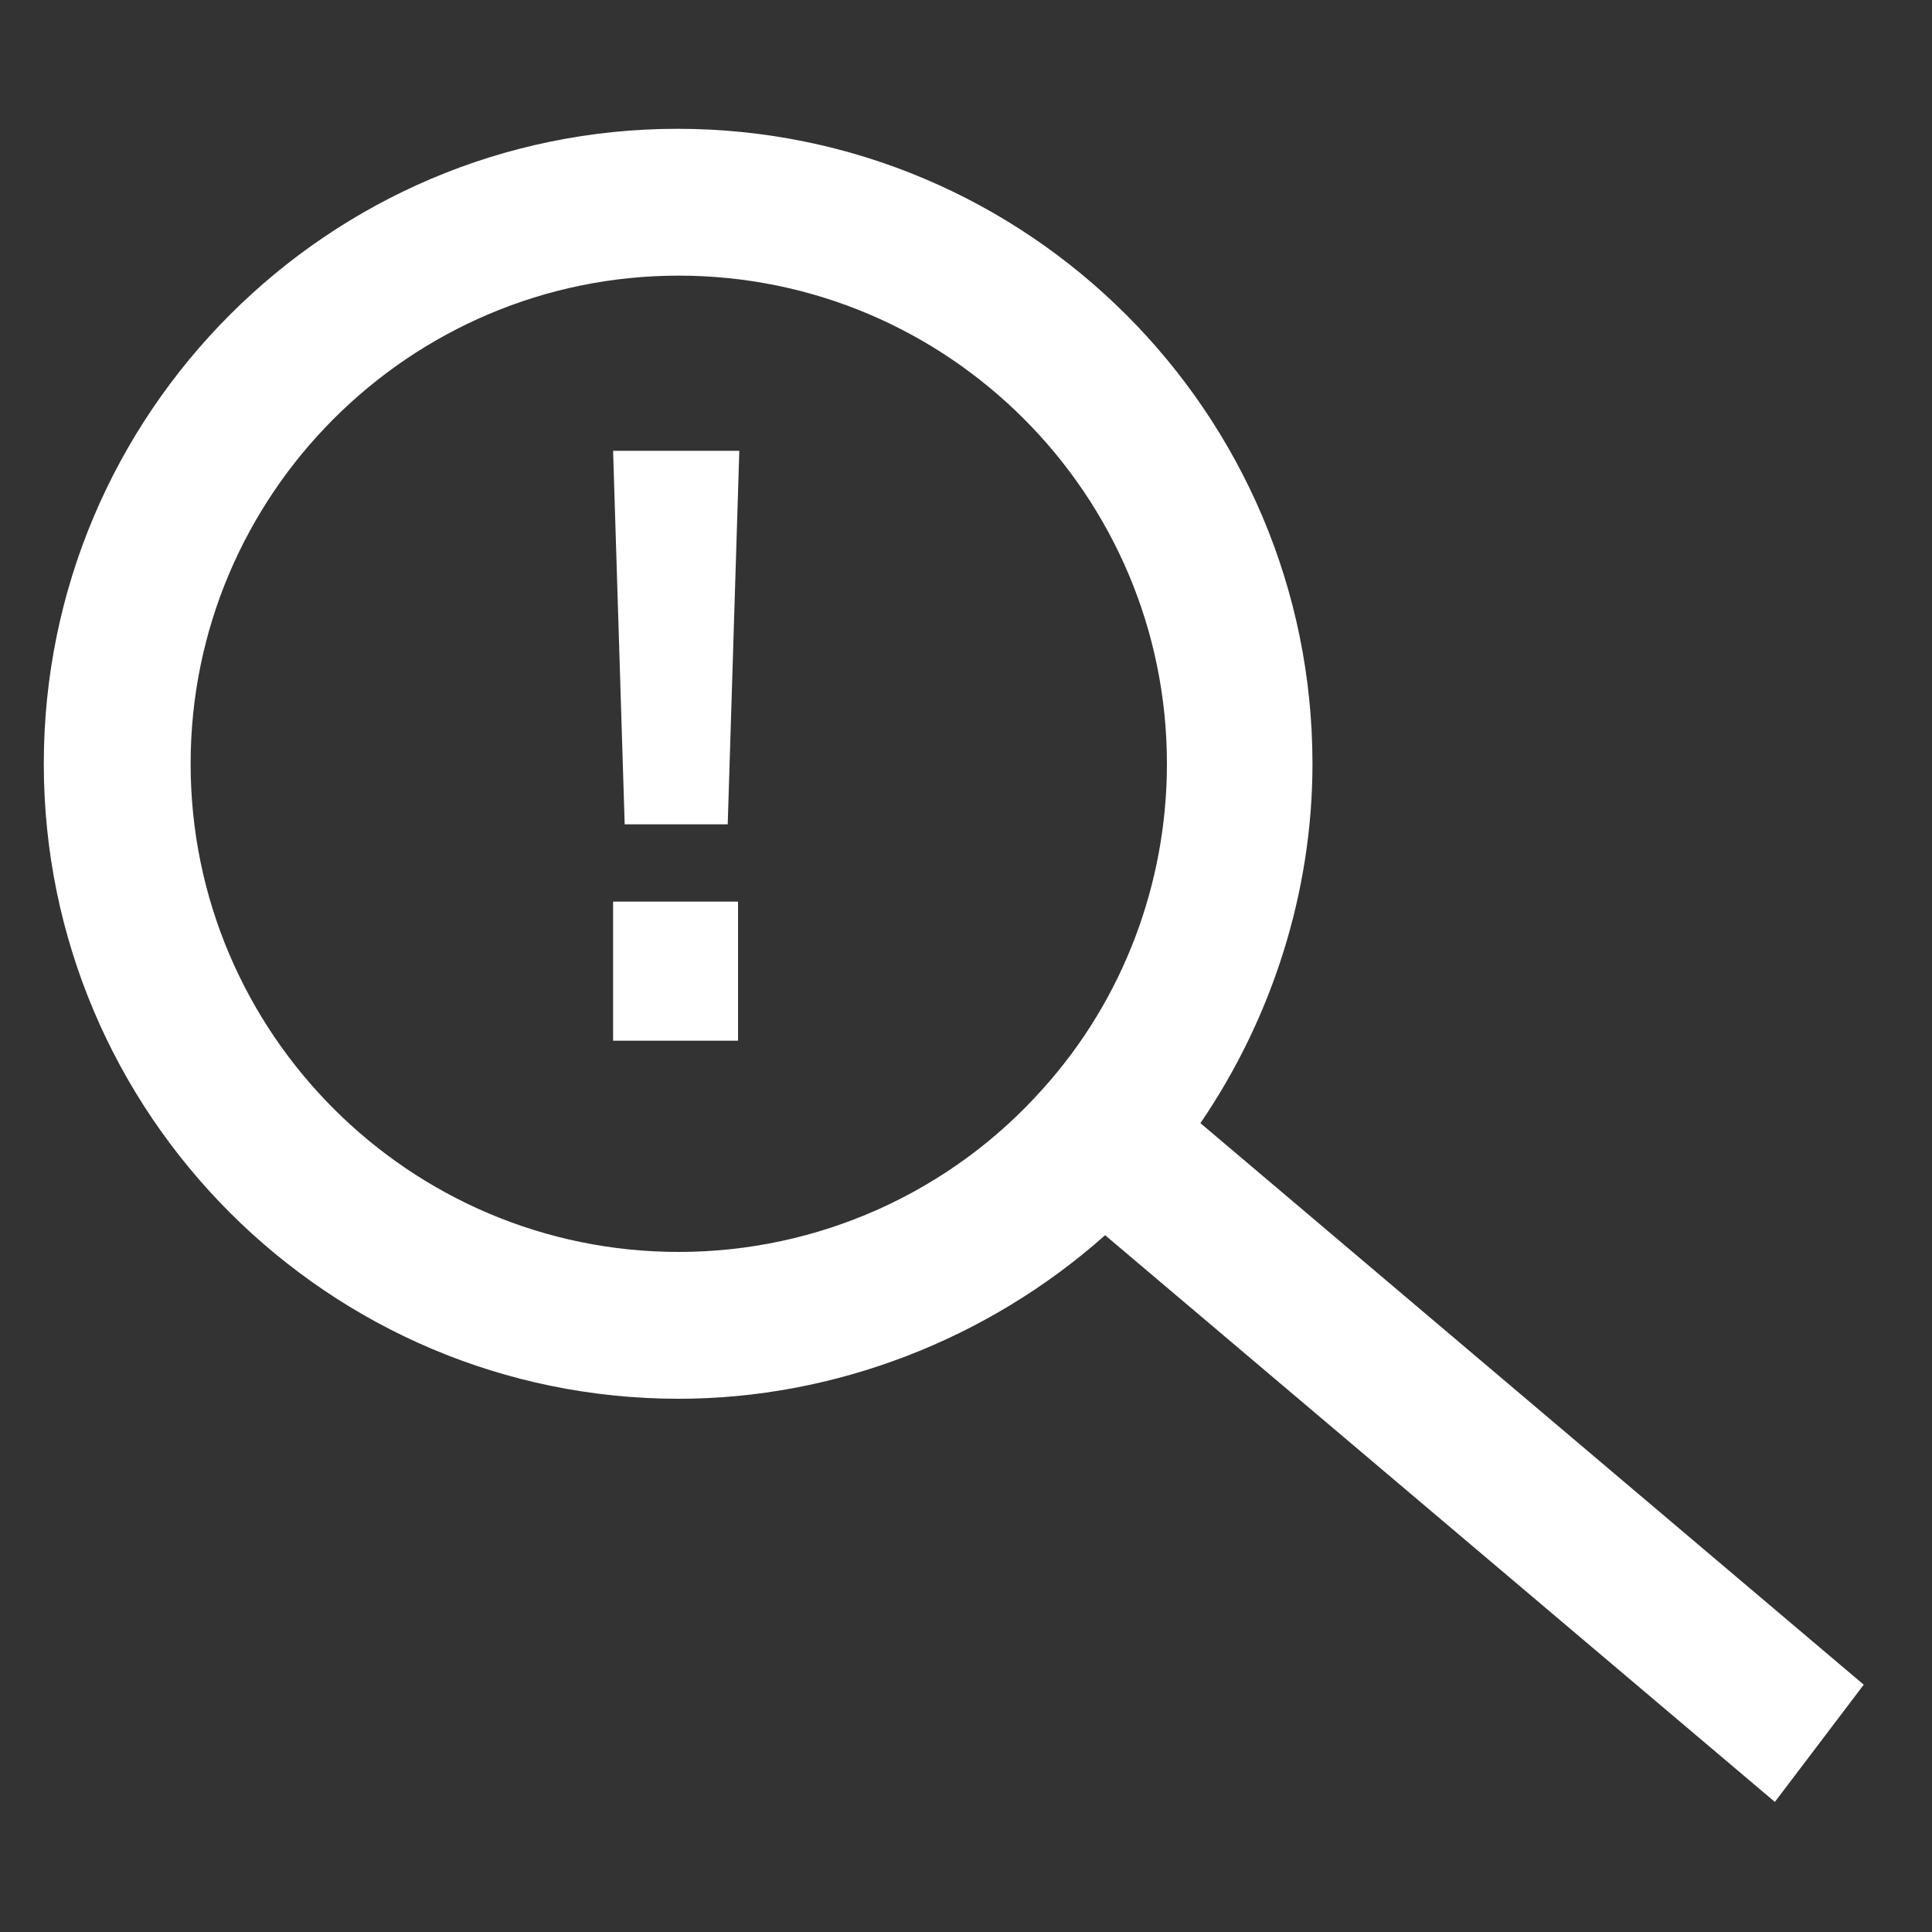 <?xml version="1.0" encoding="utf-8"?>
<!-- Generator: Adobe Illustrator 24.2.3, SVG Export Plug-In . SVG Version: 6.00 Build 0)  -->
<svg version="1.1" id="Layer_1" xmlns="http://www.w3.org/2000/svg" xmlns:xlink="http://www.w3.org/1999/xlink" x="0px" y="0px"
	 viewBox="0 0 150 150" style="enable-background:new 0 0 150 150;" xml:space="preserve">
<rect x="0" y="0" width="150" height="150" fill="#333333" stroke="none"/>
<style type="text/css">
	.st0{fill:#FFFFFF;}
</style>
<path class="st0" d="M93.2,87.2c5.6-8.2,8.7-18,8.7-27.9c0-27.2-22.1-49.3-49.3-49.3C25.5,10,3.4,32.1,3.4,59.3s22.1,49.3,49.3,49.3
	c12.1,0,24-4.6,33.1-12.7l52,44l6.9-9.1L93.2,87.2z M52.7,21.4c20.9,0,37.9,17,37.9,37.9c0,9.3-3.4,18.3-9.6,25.2
	c-7.2,8.1-17.5,12.7-28.3,12.7c-20.9,0-37.9-17-37.9-37.9S31.8,21.4,52.7,21.4z"/>
<g>
	<path class="st0" d="M48.5,64l-0.9-29h9.8l-0.9,29H48.5z M47.6,80.9V70h9.7v10.8H47.6z"/>
</g>
</svg>
